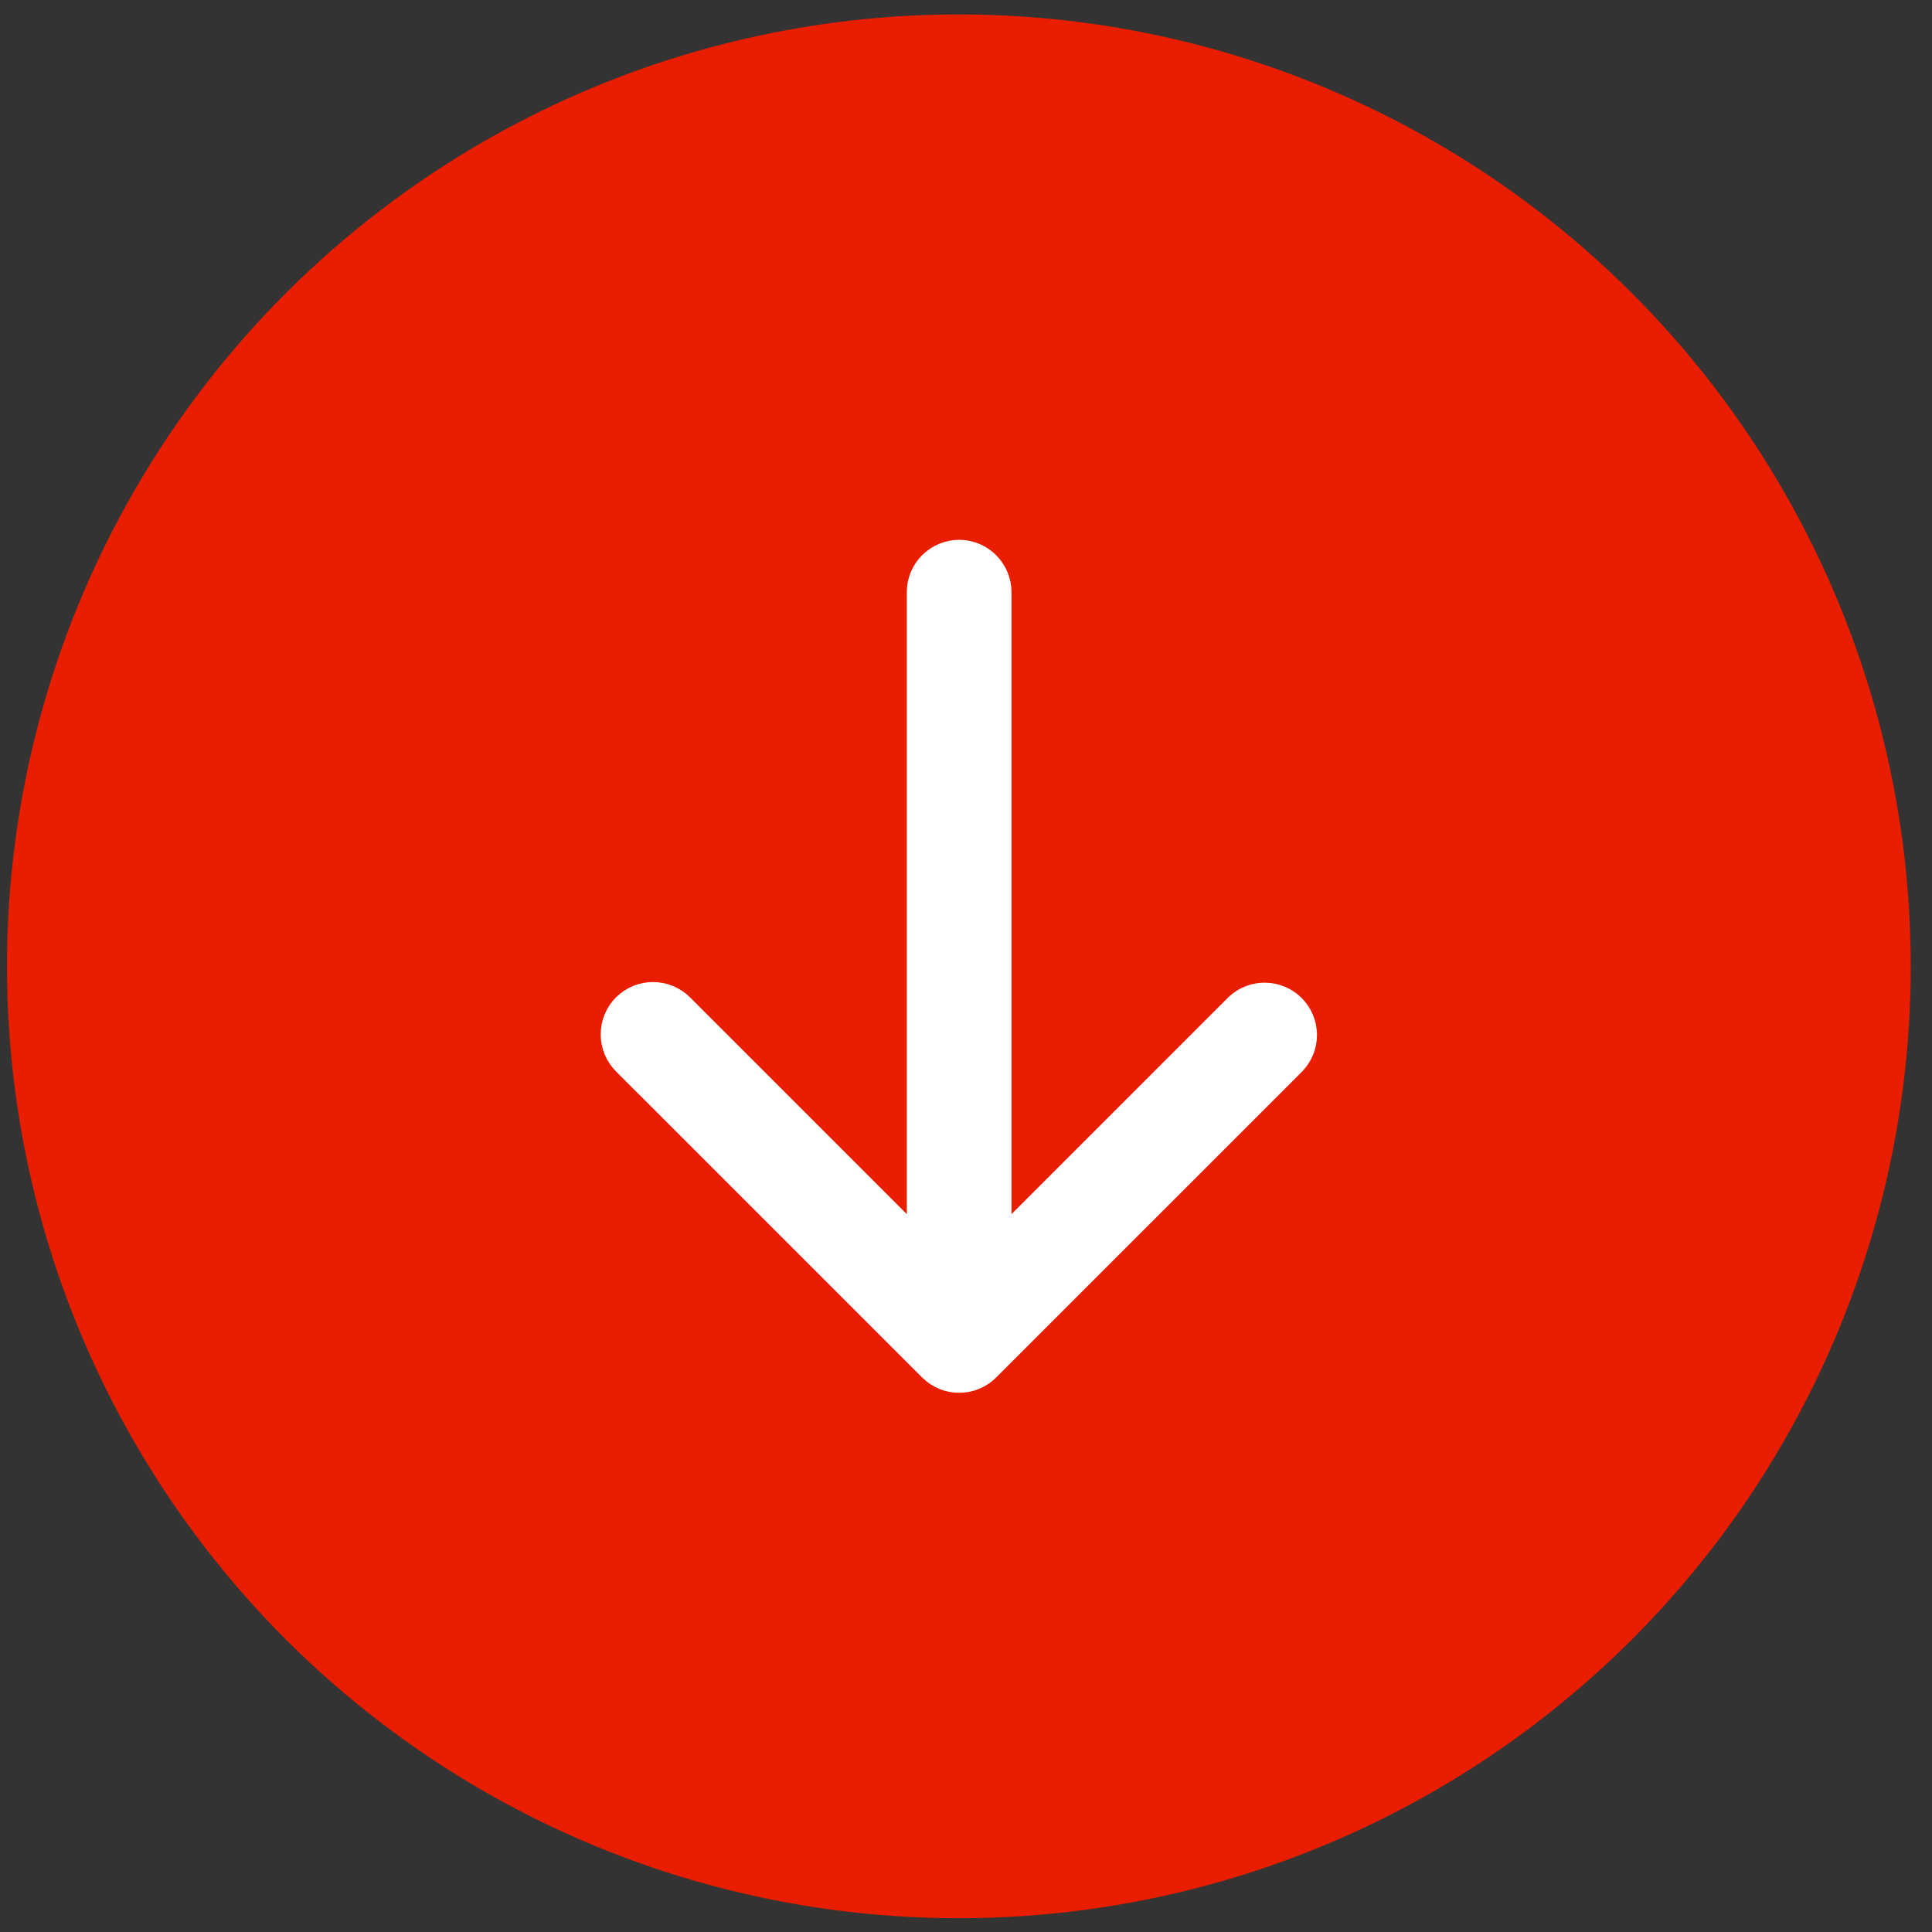 <svg width="36" height="36" viewBox="0 0 36 36" fill="none" xmlns="http://www.w3.org/2000/svg">
<rect x="0" y="0" width="36" height="36" fill="#333333" stroke="none"/>
<g id="Group 31">
<circle id="Ellipse 5" cx="17.867" cy="18.006" r="17.737" transform="rotate(90 17.867 18.006)" fill="#E91D00"/>
<path id="Vector" d="M11.655 18.761L11.655 18.761C11.519 18.897 11.443 19.082 11.443 19.274C11.443 19.466 11.519 19.651 11.655 19.787L11.655 19.787L17.36 25.491L17.36 25.491C17.496 25.627 17.68 25.703 17.872 25.703C18.064 25.703 18.249 25.627 18.385 25.491L18.385 25.491L24.089 19.787L24.089 19.787L24.095 19.78C24.224 19.643 24.293 19.461 24.29 19.273C24.287 19.085 24.21 18.906 24.078 18.773C23.945 18.64 23.765 18.564 23.578 18.561C23.39 18.557 23.208 18.627 23.07 18.755L23.07 18.755L23.064 18.761L18.598 23.227L18.598 11.034C18.598 10.842 18.521 10.658 18.385 10.522C18.249 10.386 18.065 10.309 17.872 10.309C17.68 10.309 17.495 10.386 17.359 10.522C17.223 10.658 17.147 10.842 17.147 11.034L17.147 23.227L12.681 18.761L12.681 18.761C12.545 18.625 12.36 18.549 12.168 18.549C11.976 18.549 11.791 18.625 11.655 18.761Z" fill="white" stroke="white" stroke-width="0.5"/>
</g>
</svg>
